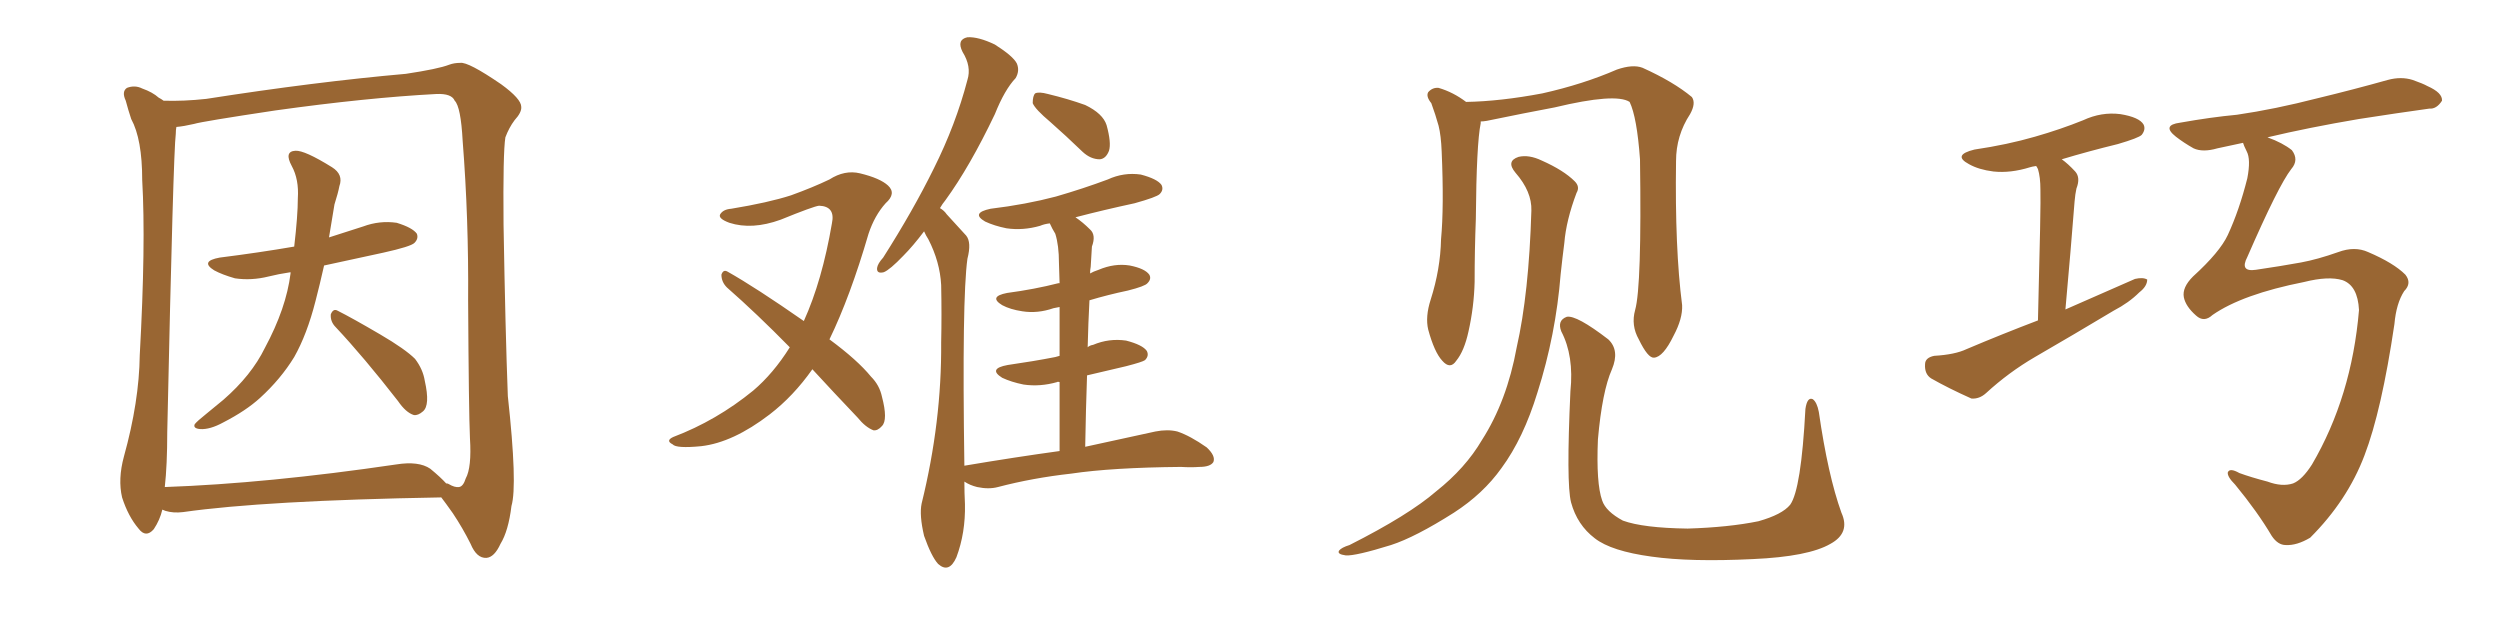 <svg xmlns="http://www.w3.org/2000/svg" xmlns:xlink="http://www.w3.org/1999/xlink" width="600" height="150"><path fill="#996633" padding="10" d="M80.57 78.52L80.57 78.52Q79.25 77.20 79.39 75.44L79.39 75.44Q79.98 73.97 81.01 74.56L81.01 74.56Q84.52 76.32 91.26 80.27L91.26 80.27Q97.27 83.79 99.61 86.13L99.61 86.13Q101.51 88.62 101.95 91.41L101.95 91.41Q103.27 97.27 101.51 98.73L101.51 98.73Q100.34 99.76 99.32 99.61L99.32 99.61Q97.41 99.02 95.51 96.24L95.51 96.24Q87.30 85.69 80.57 78.52ZM77.78 63.72L77.78 63.72Q76.76 68.26 75.73 72.22L75.73 72.22Q73.68 80.27 70.61 85.69L70.61 85.69Q67.38 90.97 62.40 95.51L62.40 95.51Q59.03 98.58 53.61 101.37L53.61 101.37Q50.39 103.13 48.05 102.98L48.05 102.98Q46.29 102.83 46.73 101.81L46.73 101.81Q47.31 101.07 49.51 99.32L49.51 99.32Q51.42 97.71 53.61 95.95L53.61 95.95Q60.35 90.09 63.57 83.50L63.57 83.50Q68.70 73.97 69.73 65.63L69.73 65.63Q69.73 65.33 69.73 65.33L69.73 65.33Q66.80 65.77 64.45 66.36L64.45 66.36Q60.35 67.38 56.40 66.80L56.40 66.80Q53.32 65.92 51.42 64.89L51.42 64.89Q47.90 62.70 52.73 61.82L52.73 61.82Q62.11 60.64 70.61 59.18L70.61 59.18Q71.48 51.71 71.48 47.61L71.48 47.61Q71.78 43.07 70.02 39.84L70.02 39.84Q68.12 36.33 70.90 36.18L70.90 36.18Q73.10 36.04 79.69 40.14L79.69 40.14Q82.47 41.89 81.45 44.68L81.45 44.68Q81.15 46.29 80.27 49.07L80.27 49.07Q79.54 53.32 78.96 56.98L78.96 56.98Q83.06 55.66 87.16 54.35L87.16 54.35Q91.11 52.88 95.21 53.47L95.21 53.47Q99.02 54.64 100.05 56.10L100.05 56.10Q100.49 57.28 99.46 58.30L99.46 58.30Q98.58 59.18 91.99 60.64L91.99 60.64Q84.52 62.26 77.78 63.72ZM38.96 122.31L38.96 122.31Q38.38 124.80 36.91 127.00L36.91 127.00Q35.01 129.20 33.25 126.86L33.25 126.86Q30.76 123.93 29.30 119.38L29.30 119.38Q28.27 114.99 29.74 109.57L29.74 109.57Q33.40 96.39 33.54 85.25L33.54 85.25Q35.01 58.59 34.13 43.21L34.13 43.21Q34.13 33.40 31.49 28.56L31.49 28.56Q30.76 26.37 30.18 24.17L30.18 24.17Q29.15 21.97 30.47 21.09L30.47 21.09Q32.37 20.36 34.13 21.24L34.13 21.24Q36.62 22.12 38.09 23.44L38.09 23.44Q38.67 23.73 39.26 24.17L39.26 24.17Q44.09 24.32 49.51 23.73L49.51 23.73Q75.73 19.63 97.41 17.72L97.41 17.72Q105.18 16.55 107.81 15.53L107.81 15.53Q108.98 15.09 110.45 15.09L110.45 15.09Q112.35 14.79 120.26 20.21L120.26 20.21Q125.10 23.73 125.10 25.63L125.10 25.63Q125.24 26.95 123.49 28.86L123.49 28.86Q122.17 30.62 121.29 32.96L121.29 32.96Q120.70 36.62 120.85 53.91L120.85 53.91Q121.29 79.69 121.88 95.07L121.88 95.07Q124.22 116.46 122.75 121.44L122.75 121.44Q122.02 127.44 120.12 130.52L120.12 130.52Q118.65 133.74 116.75 133.89L116.75 133.89Q114.40 134.03 112.94 130.52L112.94 130.52Q111.04 126.71 108.69 123.19L108.69 123.19Q106.93 120.70 105.91 119.38L105.91 119.38Q105.76 119.38 105.76 119.38L105.76 119.38Q63.43 120.12 43.95 122.90L43.95 122.90Q41.60 123.19 39.70 122.61L39.70 122.61Q39.40 122.46 38.96 122.31ZM103.27 112.50L103.27 112.50L103.27 112.50Q105.76 114.55 107.08 116.02L107.08 116.02Q107.52 116.02 107.67 116.16L107.67 116.16Q109.13 117.04 110.16 116.89L110.16 116.89Q111.18 116.75 111.77 114.84L111.77 114.84Q113.23 112.21 112.79 105.18L112.79 105.18Q112.50 98.88 112.35 72.07L112.35 72.07Q112.50 52.44 111.04 33.84L111.04 33.84Q110.60 25.63 109.13 24.17L109.13 24.17Q108.40 22.41 104.74 22.56L104.74 22.56Q88.04 23.44 66.06 26.51L66.06 26.51Q48.49 29.15 46.58 29.74L46.58 29.74Q44.09 30.32 42.33 30.47L42.33 30.47Q42.19 31.20 42.19 32.08L42.19 32.08Q41.60 36.47 40.14 103.71L40.14 103.71Q40.14 111.62 39.55 116.89L39.55 116.89Q64.16 116.02 95.07 111.47L95.07 111.47Q100.49 110.60 103.27 112.50ZM194.97 88.62L194.97 88.62Q190.43 95.07 184.72 99.46L184.72 99.46Q175.93 106.20 168.31 107.08L168.31 107.08Q162.30 107.67 161.43 106.64L161.43 106.64Q159.67 105.76 161.57 104.88L161.57 104.88Q171.97 100.93 180.76 93.75L180.76 93.75Q185.60 89.65 189.55 83.35L189.55 83.35Q181.64 75.29 174.46 68.99L174.46 68.99Q173.14 67.68 173.14 65.92L173.14 65.92Q173.58 64.60 174.61 65.19L174.61 65.19Q181.35 68.99 192.92 77.05L192.92 77.05Q197.31 67.38 199.66 53.61L199.66 53.61Q200.54 49.51 196.58 49.37L196.58 49.37Q195.26 49.51 187.35 52.73L187.35 52.73Q180.47 55.22 175.05 53.47L175.05 53.47Q172.27 52.44 172.85 51.42L172.85 51.42Q173.58 50.24 175.49 50.10L175.49 50.10Q184.42 48.63 189.84 46.88L189.84 46.88Q195.12 44.97 199.07 43.07L199.07 43.07Q202.73 40.72 206.40 41.60L206.40 41.60Q211.23 42.77 213.13 44.53L213.13 44.53Q215.19 46.44 212.55 48.78L212.55 48.78Q209.91 51.71 208.45 56.10L208.45 56.10Q204.05 71.19 199.07 81.45L199.07 81.45Q205.81 86.43 209.03 90.38L209.03 90.38Q211.08 92.43 211.67 95.21L211.67 95.21Q213.13 100.78 211.67 102.25L211.67 102.25Q210.64 103.42 209.62 103.27L209.62 103.27Q207.71 102.54 205.81 100.20L205.81 100.20Q199.95 94.04 194.97 88.62ZM252.10 29.30L252.10 29.30Q248.44 26.22 247.85 24.76L247.85 24.76Q247.85 23.00 248.44 22.41L248.44 22.41Q249.32 21.97 251.51 22.56L251.51 22.56Q256.35 23.73 260.45 25.20L260.45 25.20Q264.70 27.25 265.58 30.03L265.58 30.03Q266.75 34.28 266.16 36.18L266.16 36.18Q265.43 38.09 263.96 38.23L263.96 38.23Q261.77 38.23 259.86 36.47L259.86 36.47Q255.76 32.52 252.10 29.30ZM254.30 108.25L254.30 108.25L254.30 108.25Q254.30 98.88 254.30 91.70L254.30 91.70Q253.86 91.55 253.71 91.70L253.71 91.70Q249.61 92.87 245.65 92.29L245.65 92.29Q242.72 91.70 240.53 90.67L240.53 90.67Q237.01 88.48 241.85 87.60L241.85 87.60Q248.00 86.72 253.27 85.69L253.27 85.69Q253.71 85.55 254.30 85.40L254.30 85.40Q254.30 78.22 254.30 73.68L254.30 73.68Q253.42 73.83 252.83 73.97L252.83 73.97Q249.02 75.29 245.36 74.71L245.36 74.71Q242.43 74.27 240.53 73.24L240.53 73.24Q237.16 71.19 241.70 70.31L241.70 70.31Q248.29 69.43 254.00 67.97L254.00 67.97Q254.15 67.97 254.30 67.97L254.30 67.97Q254.15 64.16 254.15 63.13L254.15 63.13Q254.15 58.89 253.27 56.10L253.27 56.10Q252.54 54.93 251.95 53.61L251.95 53.61Q250.63 53.76 249.61 54.20L249.61 54.20Q245.51 55.37 241.55 54.79L241.55 54.79Q238.62 54.20 236.43 53.17L236.43 53.17Q232.91 51.12 237.74 50.10L237.74 50.10Q246.24 49.07 253.42 47.17L253.42 47.17Q260.01 45.26 265.87 43.07L265.87 43.07Q269.68 41.31 273.78 41.89L273.78 41.89Q277.73 42.92 278.76 44.38L278.76 44.38Q279.35 45.56 278.32 46.58L278.32 46.58Q277.59 47.31 272.31 48.78L272.31 48.78Q264.84 50.39 258.11 52.15L258.11 52.15Q259.86 53.32 261.62 55.08L261.62 55.08Q263.09 56.40 262.06 59.18L262.06 59.18Q261.91 61.23 261.77 64.01L261.77 64.01Q261.62 64.75 261.62 65.63L261.62 65.63Q262.35 65.19 263.67 64.75L263.67 64.75Q267.48 63.13 271.14 63.72L271.14 63.72Q274.80 64.45 275.83 65.92L275.83 65.92Q276.42 66.94 275.39 67.97L275.39 67.97Q274.80 68.70 270.70 69.73L270.70 69.73Q265.87 70.75 261.47 72.07L261.47 72.07Q261.18 77.49 261.04 83.35L261.04 83.35Q261.47 82.91 262.35 82.76L262.35 82.76Q266.16 81.15 270.26 81.74L270.26 81.74Q274.22 82.76 275.24 84.23L275.24 84.23Q275.83 85.40 274.80 86.43L274.80 86.43Q274.22 86.87 270.26 87.89L270.26 87.89Q265.43 89.06 260.89 90.09L260.89 90.09Q260.60 98.29 260.45 107.23L260.45 107.23Q270.70 105.03 277.29 103.56L277.29 103.56Q280.22 102.98 282.57 103.56L282.57 103.56Q285.64 104.59 289.60 107.37L289.60 107.37Q291.80 109.42 291.21 110.89L291.21 110.89Q290.48 112.06 287.84 112.06L287.84 112.06Q285.79 112.21 283.45 112.06L283.45 112.06Q266.89 112.21 257.08 113.67L257.08 113.67Q247.85 114.70 239.50 116.89L239.50 116.89Q237.30 117.48 234.52 116.89L234.52 116.89Q232.76 116.46 231.45 115.58L231.45 115.58Q231.45 118.21 231.59 121.00L231.59 121.00Q231.74 127.88 229.54 133.74L229.54 133.74Q227.78 137.70 225.15 135.35L225.15 135.35Q223.54 133.59 221.78 128.61L221.78 128.61Q220.61 123.63 221.19 120.85L221.19 120.85Q226.03 101.22 225.88 82.18L225.88 82.18Q226.03 75.59 225.88 68.41L225.88 68.41Q225.59 62.84 222.80 57.42L222.80 57.42Q222.22 56.54 221.78 55.52L221.78 55.52Q219.14 59.03 216.80 61.38L216.80 61.38Q213.57 64.75 212.11 65.33L212.11 65.33Q210.35 65.77 210.50 64.31L210.50 64.31Q210.64 63.28 211.96 61.82L211.96 61.82Q219.14 50.54 224.12 40.43L224.12 40.43Q229.39 29.88 232.18 19.19L232.18 19.19Q233.20 15.97 231.01 12.45L231.01 12.45Q229.54 9.52 232.18 8.94L232.18 8.94Q234.81 8.79 238.77 10.69L238.77 10.69Q243.16 13.48 244.04 15.23L244.04 15.23Q244.78 16.99 243.75 18.75L243.75 18.75Q241.11 21.53 238.77 27.39L238.77 27.39Q232.76 39.99 226.90 48.05L226.90 48.05Q226.17 48.93 225.59 49.95L225.59 49.95Q226.61 50.54 227.20 51.42L227.20 51.42Q229.10 53.47 231.88 56.54L231.88 56.54Q233.20 58.15 232.18 62.11L232.18 62.11Q230.86 71.63 231.45 111.77L231.45 111.77Q243.60 109.72 254.30 108.25ZM441.94 123.05L441.94 123.05Q444.14 127.88 439.31 130.52L439.31 130.52Q434.03 133.59 420.70 134.18L420.70 134.18Q405.76 134.91 396.39 133.59L396.39 133.59Q386.72 132.28 382.76 129.20L382.76 129.20Q378.52 125.98 377.05 120.56L377.05 120.56Q375.88 116.02 376.90 93.90L376.90 93.90Q377.78 85.40 374.71 79.54L374.71 79.54Q373.68 76.90 376.03 76.03L376.03 76.03Q378.37 75.59 385.99 81.45L385.99 81.45Q388.77 84.08 386.87 88.62L386.87 88.62Q384.52 93.90 383.50 105.47L383.50 105.47Q383.06 116.02 384.52 120.12L384.52 120.12Q385.40 122.75 389.50 124.95L389.50 124.95Q394.34 126.71 405.03 126.86L405.03 126.86Q414.84 126.56 422.02 125.10L422.02 125.10Q427.73 123.49 429.64 121.14L429.64 121.14Q432.28 117.48 433.30 98.14L433.30 98.14Q433.74 95.21 435.06 95.80L435.06 95.80Q436.08 96.53 436.52 98.88L436.52 98.88Q438.72 114.11 441.94 123.05ZM392.43 74.41L392.43 74.41Q394.04 68.70 393.60 38.23L393.60 38.23Q392.87 28.13 391.11 24.46L391.11 24.46L391.11 24.46Q387.74 22.27 373.10 25.78L373.10 25.78Q366.06 27.10 356.84 29.00L356.84 29.00Q355.96 29.15 355.37 29.15L355.37 29.15Q355.37 29.44 355.37 29.59L355.37 29.59Q354.35 34.42 354.20 52.59L354.20 52.59Q353.91 60.06 353.91 67.68L353.91 67.68Q353.76 73.68 352.44 79.54L352.44 79.54Q351.42 84.23 349.51 86.57L349.51 86.57Q348.05 88.77 346.14 86.57L346.14 86.57Q344.24 84.52 342.77 79.10L342.77 79.10Q342.04 76.03 343.36 71.92L343.36 71.92Q345.70 64.60 345.85 57.42L345.85 57.42Q346.58 49.66 346.00 36.33L346.00 36.33Q345.85 32.52 345.26 30.18L345.26 30.18Q344.53 27.54 343.51 24.76L343.51 24.76Q342.19 23.14 342.77 22.12L342.77 22.12Q343.80 20.95 345.26 21.09L345.26 21.09Q348.78 22.12 351.86 24.46L351.86 24.46Q360.06 24.32 370.17 22.41L370.17 22.41Q379.98 20.21 388.04 16.70L388.04 16.70Q391.85 15.38 394.19 16.26L394.19 16.26Q401.66 19.63 406.05 23.29L406.05 23.29Q407.08 24.76 405.62 27.39L405.62 27.39Q402.25 32.52 402.25 38.67L402.25 38.67Q401.95 59.62 403.71 73.24L403.71 73.24L403.71 73.24Q403.86 76.46 401.66 80.57L401.66 80.57Q399.17 85.69 396.97 85.84L396.97 85.84Q395.51 85.99 393.31 81.45L393.31 81.45Q391.41 78.08 392.43 74.41ZM367.53 50.54L367.53 50.54L367.53 50.54Q367.68 46.00 363.72 41.46L363.72 41.46Q361.38 38.67 364.45 37.65L364.45 37.65Q366.94 37.06 370.02 38.53L370.02 38.53Q375.29 40.87 377.93 43.51L377.93 43.51Q379.25 44.82 378.37 46.29L378.37 46.29Q375.88 52.88 375.44 58.30L375.44 58.30Q375 61.67 374.56 65.77L374.56 65.77Q373.39 80.42 368.99 94.19L368.99 94.19Q365.63 105.18 360.35 112.35L360.35 112.35Q355.96 118.51 348.93 123.05L348.93 123.05Q339.70 128.91 333.84 130.81L333.84 130.81Q325.34 133.45 323.00 133.30L323.00 133.30Q320.80 133.01 321.39 132.13L321.39 132.13Q321.97 131.40 323.88 130.81L323.88 130.81Q338.09 123.63 344.68 117.92L344.68 117.92Q351.71 112.35 355.66 105.62L355.66 105.62Q361.67 96.24 364.01 83.35L364.01 83.35Q366.94 70.46 367.53 50.54ZM489.11 76.90L489.11 76.90Q489.84 48.78 489.70 45.56L489.70 45.56Q489.70 42.48 489.11 40.58L489.11 40.58Q488.82 39.99 488.67 39.84L488.67 39.84Q487.65 39.99 487.21 40.14L487.21 40.14Q482.52 41.60 478.42 41.16L478.42 41.16Q474.90 40.72 472.56 39.40L472.56 39.40Q468.46 37.21 473.88 35.89L473.88 35.89Q481.79 34.72 488.38 32.81L488.38 32.81Q494.53 31.05 499.95 28.86L499.95 28.86Q504.35 26.81 508.89 27.39L508.89 27.39Q513.43 28.13 514.45 29.88L514.45 29.88Q515.04 31.05 514.01 32.37L514.01 32.37Q513.28 33.11 508.30 34.57L508.30 34.57Q501.12 36.33 494.82 38.23L494.82 38.23Q496.29 39.26 498.05 41.16L498.05 41.16Q499.37 42.63 498.34 45.26L498.34 45.26Q498.05 46.58 497.90 48.34L497.90 48.34Q497.02 59.62 495.70 74.27L495.70 74.27Q504.35 70.46 512.40 66.94L512.40 66.94Q514.31 66.50 515.33 67.09L515.33 67.09Q515.33 68.70 513.43 70.17L513.43 70.17Q510.94 72.66 507.28 74.56L507.28 74.56Q497.75 80.27 488.38 85.69L488.38 85.69Q482.08 89.36 476.66 94.34L476.66 94.34Q475.05 95.80 473.14 95.65L473.14 95.65Q467.58 93.16 463.48 90.82L463.48 90.82Q461.87 89.79 462.01 87.45L462.01 87.45Q462.01 85.84 464.21 85.40L464.21 85.40Q469.19 85.11 471.97 83.79L471.97 83.79Q480.62 80.13 489.11 76.90ZM531.01 75.59L531.01 75.59L531.01 75.59Q528.96 77.49 527.05 75.73L527.05 75.73Q524.56 73.54 524.12 71.34L524.12 71.34Q523.68 68.99 526.32 66.36L526.32 66.36Q532.76 60.50 534.67 56.40L534.67 56.40Q537.45 50.39 539.36 42.77L539.36 42.77Q540.23 38.23 539.21 36.33L539.21 36.33Q538.48 34.86 538.33 34.28L538.33 34.28Q534.96 35.01 532.18 35.60L532.18 35.60Q528.66 36.62 526.46 35.60L526.46 35.60Q524.12 34.28 522.22 32.81L522.22 32.81Q518.70 30.03 523.24 29.44L523.24 29.44Q530.57 28.13 536.87 27.54L536.87 27.54Q545.95 26.22 556.20 23.58L556.20 23.58Q564.70 21.53 573.05 19.19L573.05 19.19Q576.27 18.31 579.05 19.19L579.05 19.19Q581.54 20.07 582.57 20.65L582.57 20.65Q586.23 22.27 586.08 24.17L586.08 24.17Q584.77 26.22 583.01 26.07L583.01 26.07Q575.54 27.10 566.16 28.56L566.16 28.56Q554.00 30.62 544.19 32.96L544.19 32.96Q547.85 34.28 550.05 36.04L550.05 36.04Q551.81 38.38 549.90 40.58L549.90 40.58Q546.83 44.53 539.36 61.67L539.36 61.67Q537.45 65.33 541.41 64.75L541.41 64.75Q547.41 63.87 552.25 62.99L552.25 62.99Q556.20 62.26 561.18 60.50L561.18 60.50Q565.14 59.03 568.36 60.50L568.36 60.50Q574.51 63.13 577.29 65.92L577.29 65.92Q578.91 67.97 577.00 69.87L577.00 69.87Q575.10 72.80 574.66 77.78L574.66 77.78Q571.58 98.58 567.48 109.28L567.48 109.28Q563.38 120.12 554.44 129.05L554.44 129.05Q551.22 130.96 548.58 130.81L548.58 130.81Q546.68 130.81 545.21 128.61L545.21 128.61Q541.85 122.90 536.43 116.31L536.43 116.31Q534.52 114.40 534.67 113.38L534.67 113.38Q535.11 112.21 537.45 113.53L537.45 113.53Q540.23 114.55 544.19 115.58L544.19 115.58Q547.71 116.89 550.34 116.02L550.34 116.02Q552.54 115.14 554.88 111.47L554.88 111.47Q564.40 95.21 566.16 74.41L566.16 74.41Q565.87 68.55 562.21 67.24L562.21 67.24Q558.84 66.21 552.98 67.68L552.98 67.68Q538.18 70.61 531.01 75.59Z"/></svg>